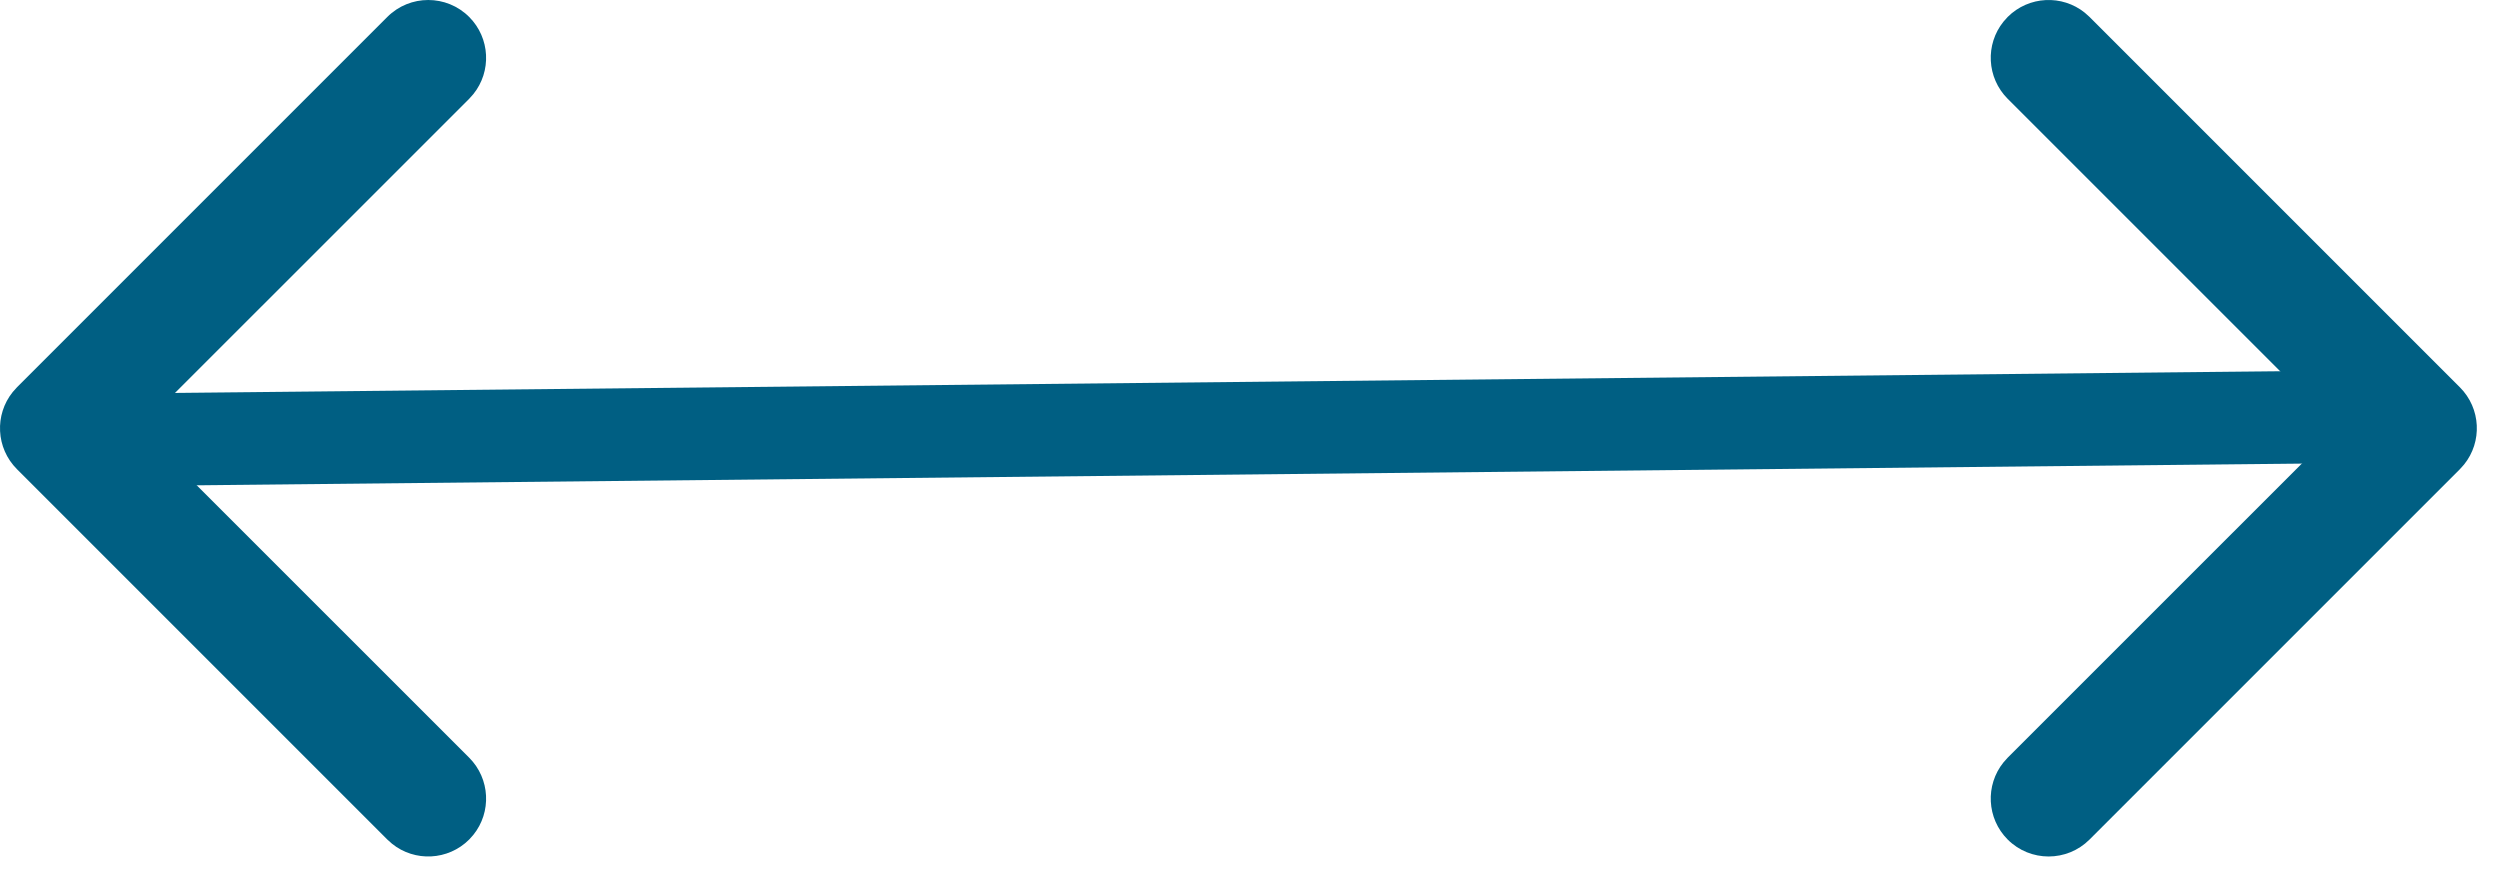 <?xml version="1.0" encoding="UTF-8"?>
<svg width="54px" height="19px" viewBox="0 0 54 19" version="1.1" xmlns="http://www.w3.org/2000/svg" xmlns:xlink="http://www.w3.org/1999/xlink">
    <title>Group 6</title>
    <g id="Mobile" stroke="none" stroke-width="1" fill="none" fill-rule="evenodd">
        <g id="S---Travel---Getting-There" transform="translate(-161, -601)">
            <g id="Group-20" transform="translate(15, 601)">
                <g id="Group-6" transform="translate(146, 0)">
                    <path d="M51.366,0.366 C51.854,-0.122 52.646,-0.122 53.134,0.366 C53.589,0.822 53.62,1.542 53.225,2.032 L53.134,2.134 L46.017,9.25 L53.134,16.366 C53.589,16.822 53.62,17.542 53.225,18.032 L53.134,18.134 C52.678,18.589 51.958,18.62 51.468,18.225 L51.366,18.134 L43.366,10.134 C42.911,9.678 42.88,8.958 43.275,8.468 L43.366,8.366 L51.366,0.366 Z" id="Path-2-Copy" fill="#005F83" fill-rule="nonzero" transform="translate(48.25, 9.25) scale(-1, -1) rotate(360) translate(-48.25, -9.25) "></path>
                    <path d="M8.366,0.366 C8.854,-0.122 9.646,-0.122 10.134,0.366 C10.589,0.822 10.62,1.542 10.225,2.032 L10.134,2.134 L3.017,9.25 L10.134,16.366 C10.589,16.822 10.62,17.542 10.225,18.032 L10.134,18.134 C9.678,18.589 8.958,18.62 8.468,18.225 L8.366,18.134 L0.366,10.134 C-0.089,9.678 -0.12,8.958 0.275,8.468 L0.366,8.366 L8.366,0.366 Z" id="Path-2-Copy-4" fill="#005F83" fill-rule="nonzero" transform="translate(5.25, 9.25) rotate(360) translate(-5.25, -9.25) "></path>
                    <line x1="2.5" y1="9.5" x2="51" y2="9" id="Line-3" stroke="#005F83" stroke-width="2" stroke-linecap="square"></line>
                </g>
            </g>
        </g>
    </g>
</svg>